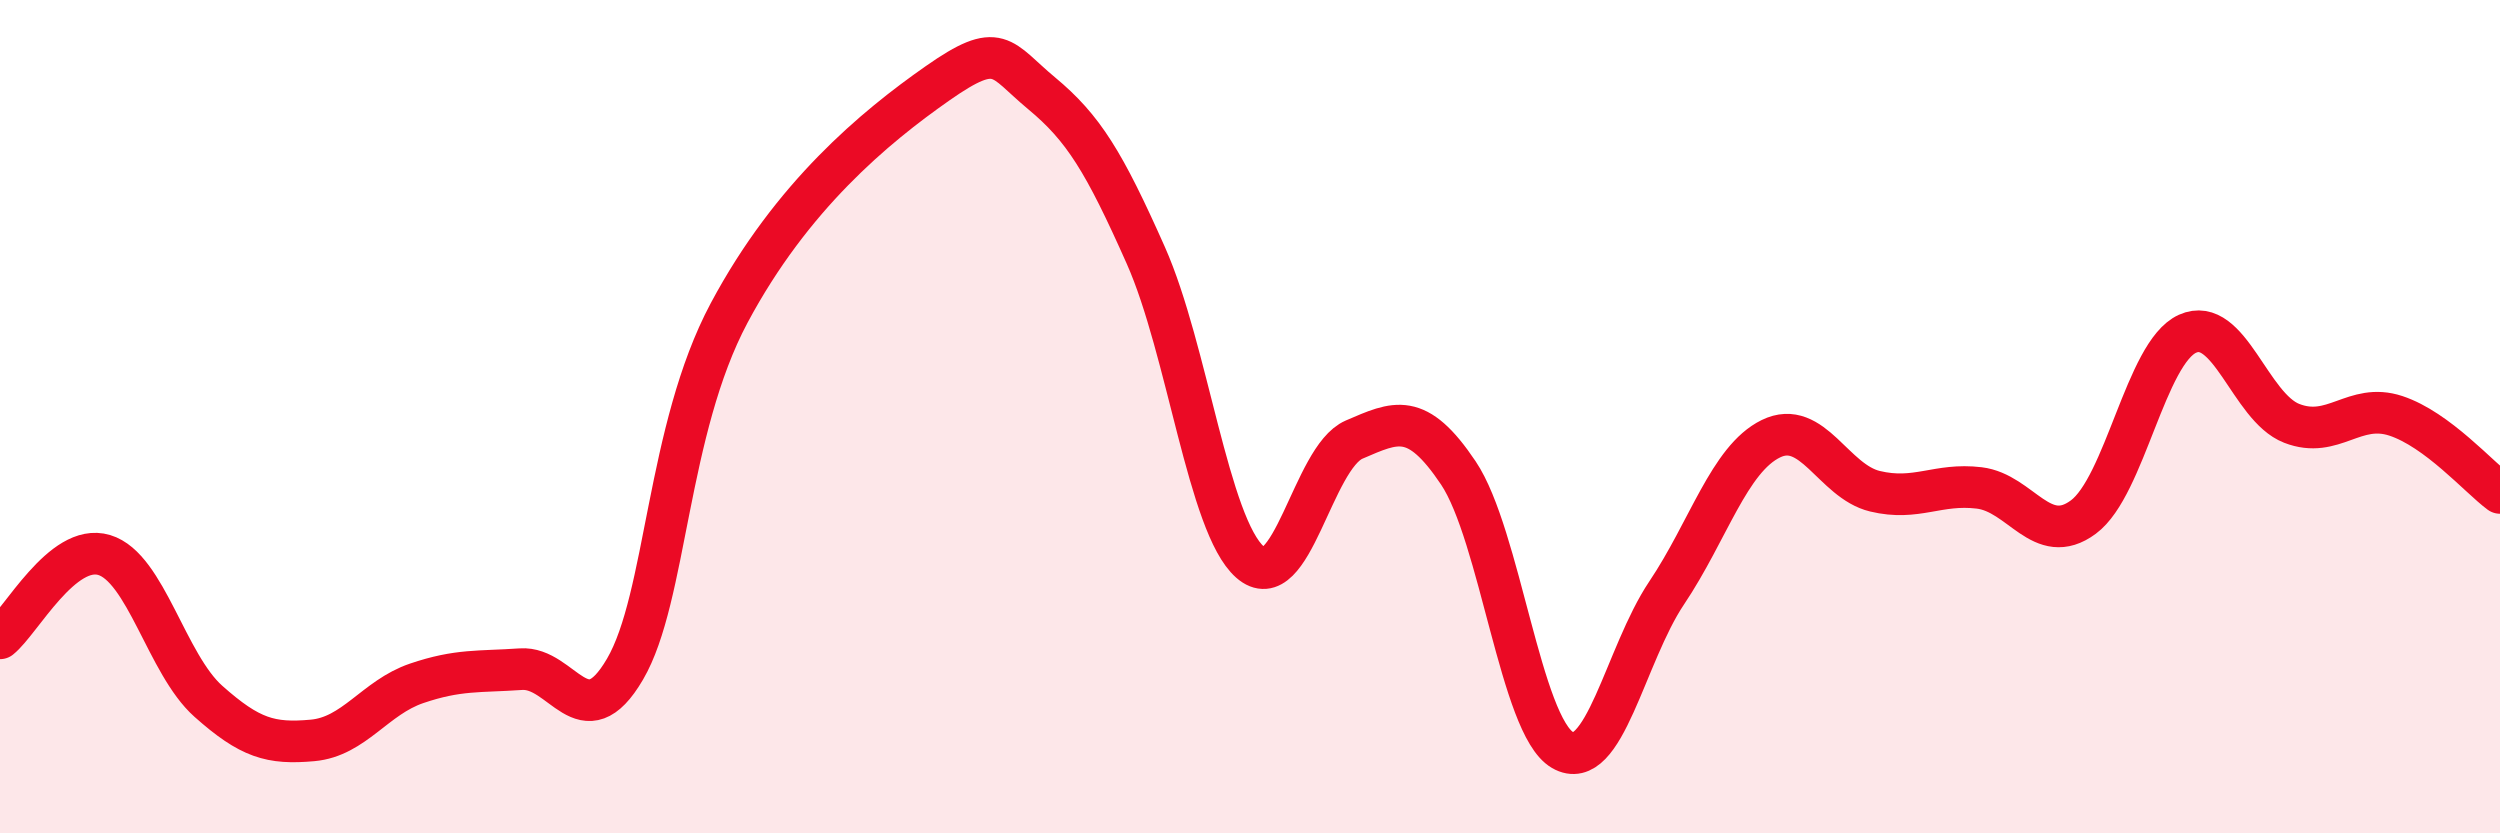 
    <svg width="60" height="20" viewBox="0 0 60 20" xmlns="http://www.w3.org/2000/svg">
      <path
        d="M 0,15.32 C 0.5,14.92 1.5,13.02 2.5,13.32 C 3.5,13.62 4,15.94 5,16.83 C 6,17.72 6.5,17.86 7.5,17.77 C 8.5,17.68 9,16.74 10,16.4 C 11,16.06 11.5,16.13 12.5,16.06 C 13.5,15.99 14,17.77 15,16.06 C 16,14.35 16,10.32 17.5,7.51 C 19,4.7 21,3.05 22.5,2 C 24,0.95 24,1.41 25,2.24 C 26,3.07 26.5,3.88 27.5,6.13 C 28.5,8.38 29,12.61 30,13.49 C 31,14.37 31.5,10.98 32.5,10.55 C 33.5,10.12 34,9.86 35,11.35 C 36,12.84 36.5,17.42 37.5,18 C 38.5,18.58 39,15.72 40,14.23 C 41,12.74 41.5,11.02 42.5,10.53 C 43.5,10.04 44,11.55 45,11.79 C 46,12.03 46.5,11.59 47.5,11.71 C 48.5,11.83 49,13.15 50,12.41 C 51,11.67 51.5,8.46 52.5,8.01 C 53.5,7.56 54,9.77 55,10.16 C 56,10.55 56.5,9.65 57.5,9.98 C 58.5,10.31 59.5,11.46 60,11.83L60 20L0 20Z"
        fill="#EB0A25"
        opacity="0.1"
        stroke-linecap="round"
        stroke-linejoin="round"
      />
      <path
        d="M 0,15.32 C 0.5,14.92 1.5,13.02 2.5,13.32 C 3.5,13.62 4,15.94 5,16.83 C 6,17.72 6.5,17.86 7.5,17.77 C 8.5,17.68 9,16.74 10,16.4 C 11,16.06 11.5,16.13 12.5,16.06 C 13.5,15.99 14,17.77 15,16.06 C 16,14.35 16,10.32 17.5,7.51 C 19,4.7 21,3.05 22.5,2 C 24,0.95 24,1.41 25,2.24 C 26,3.07 26.5,3.88 27.5,6.13 C 28.5,8.38 29,12.61 30,13.49 C 31,14.37 31.5,10.98 32.5,10.55 C 33.5,10.12 34,9.86 35,11.35 C 36,12.84 36.5,17.42 37.5,18 C 38.5,18.58 39,15.72 40,14.23 C 41,12.74 41.5,11.02 42.5,10.53 C 43.5,10.04 44,11.55 45,11.79 C 46,12.03 46.5,11.59 47.5,11.71 C 48.5,11.83 49,13.15 50,12.41 C 51,11.67 51.5,8.46 52.5,8.01 C 53.5,7.56 54,9.77 55,10.16 C 56,10.55 56.5,9.65 57.5,9.98 C 58.5,10.31 59.5,11.46 60,11.83"
        stroke="#EB0A25"
        stroke-width="1"
        fill="none"
        stroke-linecap="round"
        stroke-linejoin="round"
      />
    </svg>
  